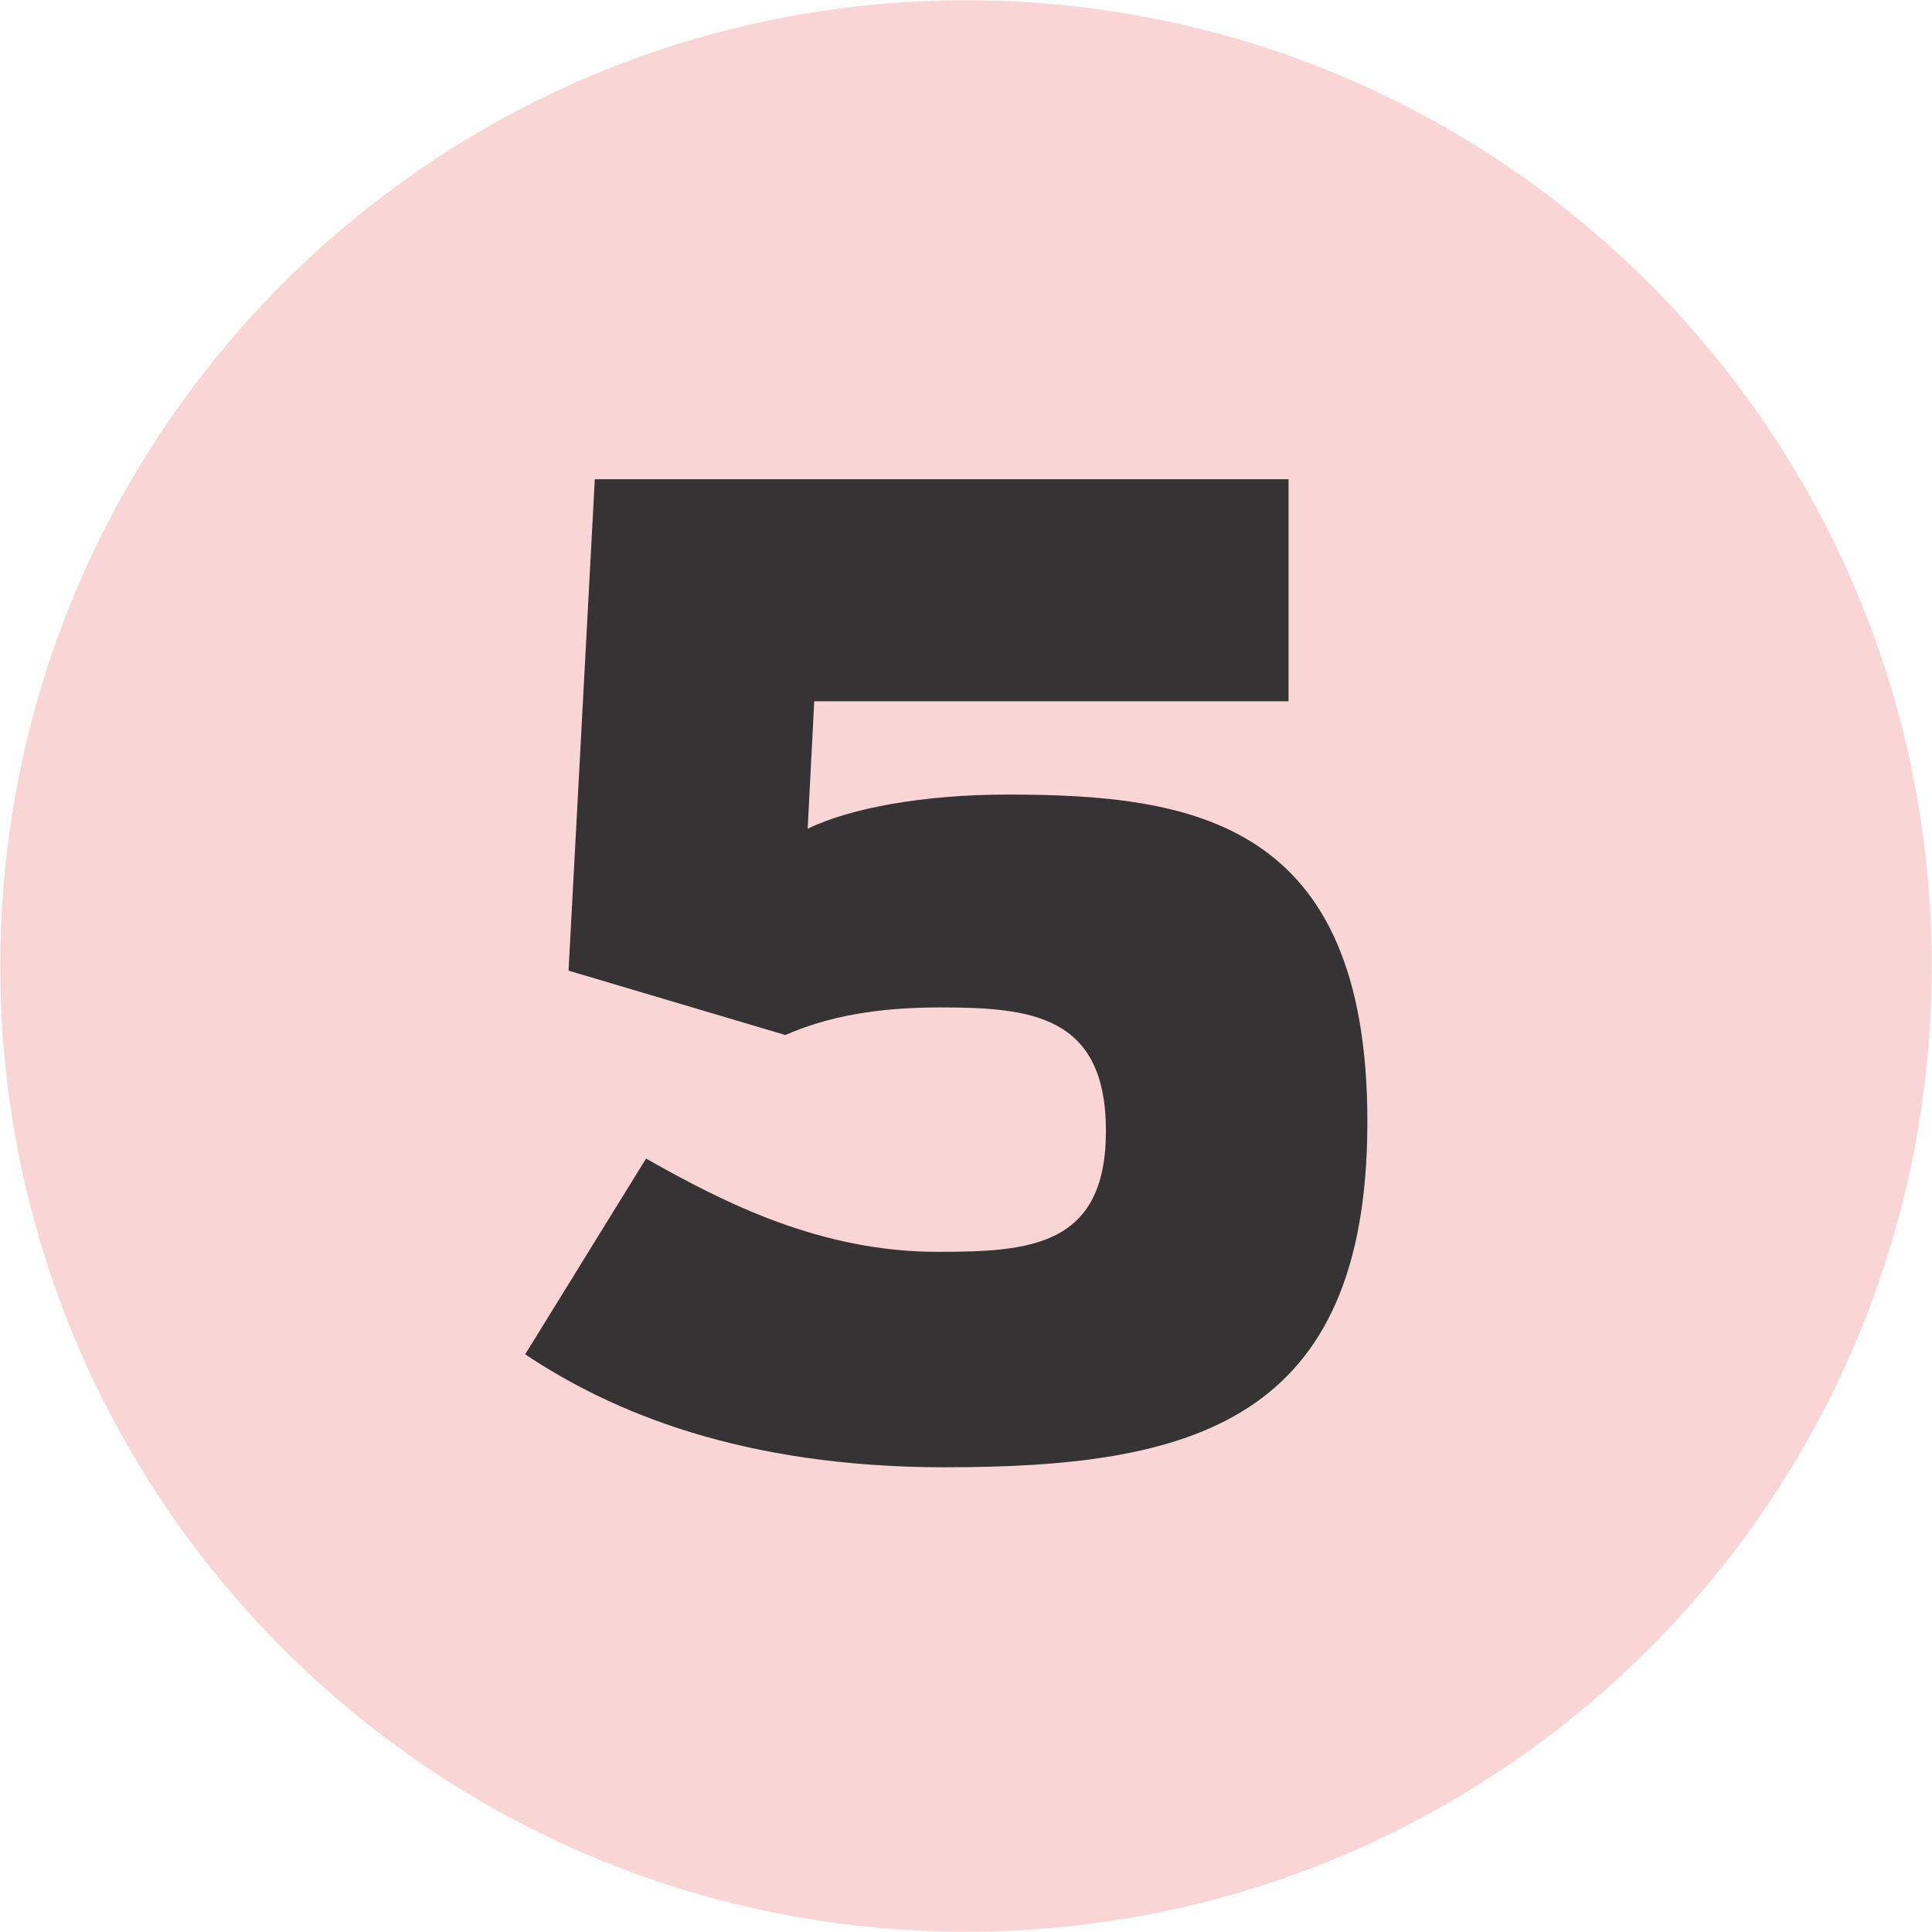 <svg xmlns="http://www.w3.org/2000/svg" id="Capa_1" data-name="Capa 1" viewBox="0 0 512 512"><defs><style>      .cls-1 {        fill: #f9d6d5;        fill-rule: evenodd;      }      .cls-2 {        fill: #363335;      }    </style></defs><path class="cls-1" d="M256,.07C397.34,.07,511.93,114.66,511.93,256s-114.58,255.93-255.93,255.93S.07,397.34,.07,256,114.66,.07,256,.07"></path><path class="cls-2" d="M250.6,388.84c65.11,0,111.77-11.84,111.77-91.57s-46.31-86.7-95.4-86.7c-21.94,0-41.44,3.48-52.93,9.05l1.74-33.77h125.7v-58.85H157.63l-6.96,130.23,57.45,17.06c11.14-4.87,24.03-7.31,41.09-7.31,24.03,0,43.87,2.09,43.87,32.73s-20.19,32.04-44.57,32.04c-30.99,0-56.41-12.89-77.3-24.72l-32.04,51.88c22.98,15.32,57.46,29.94,111.43,29.94"></path></svg>